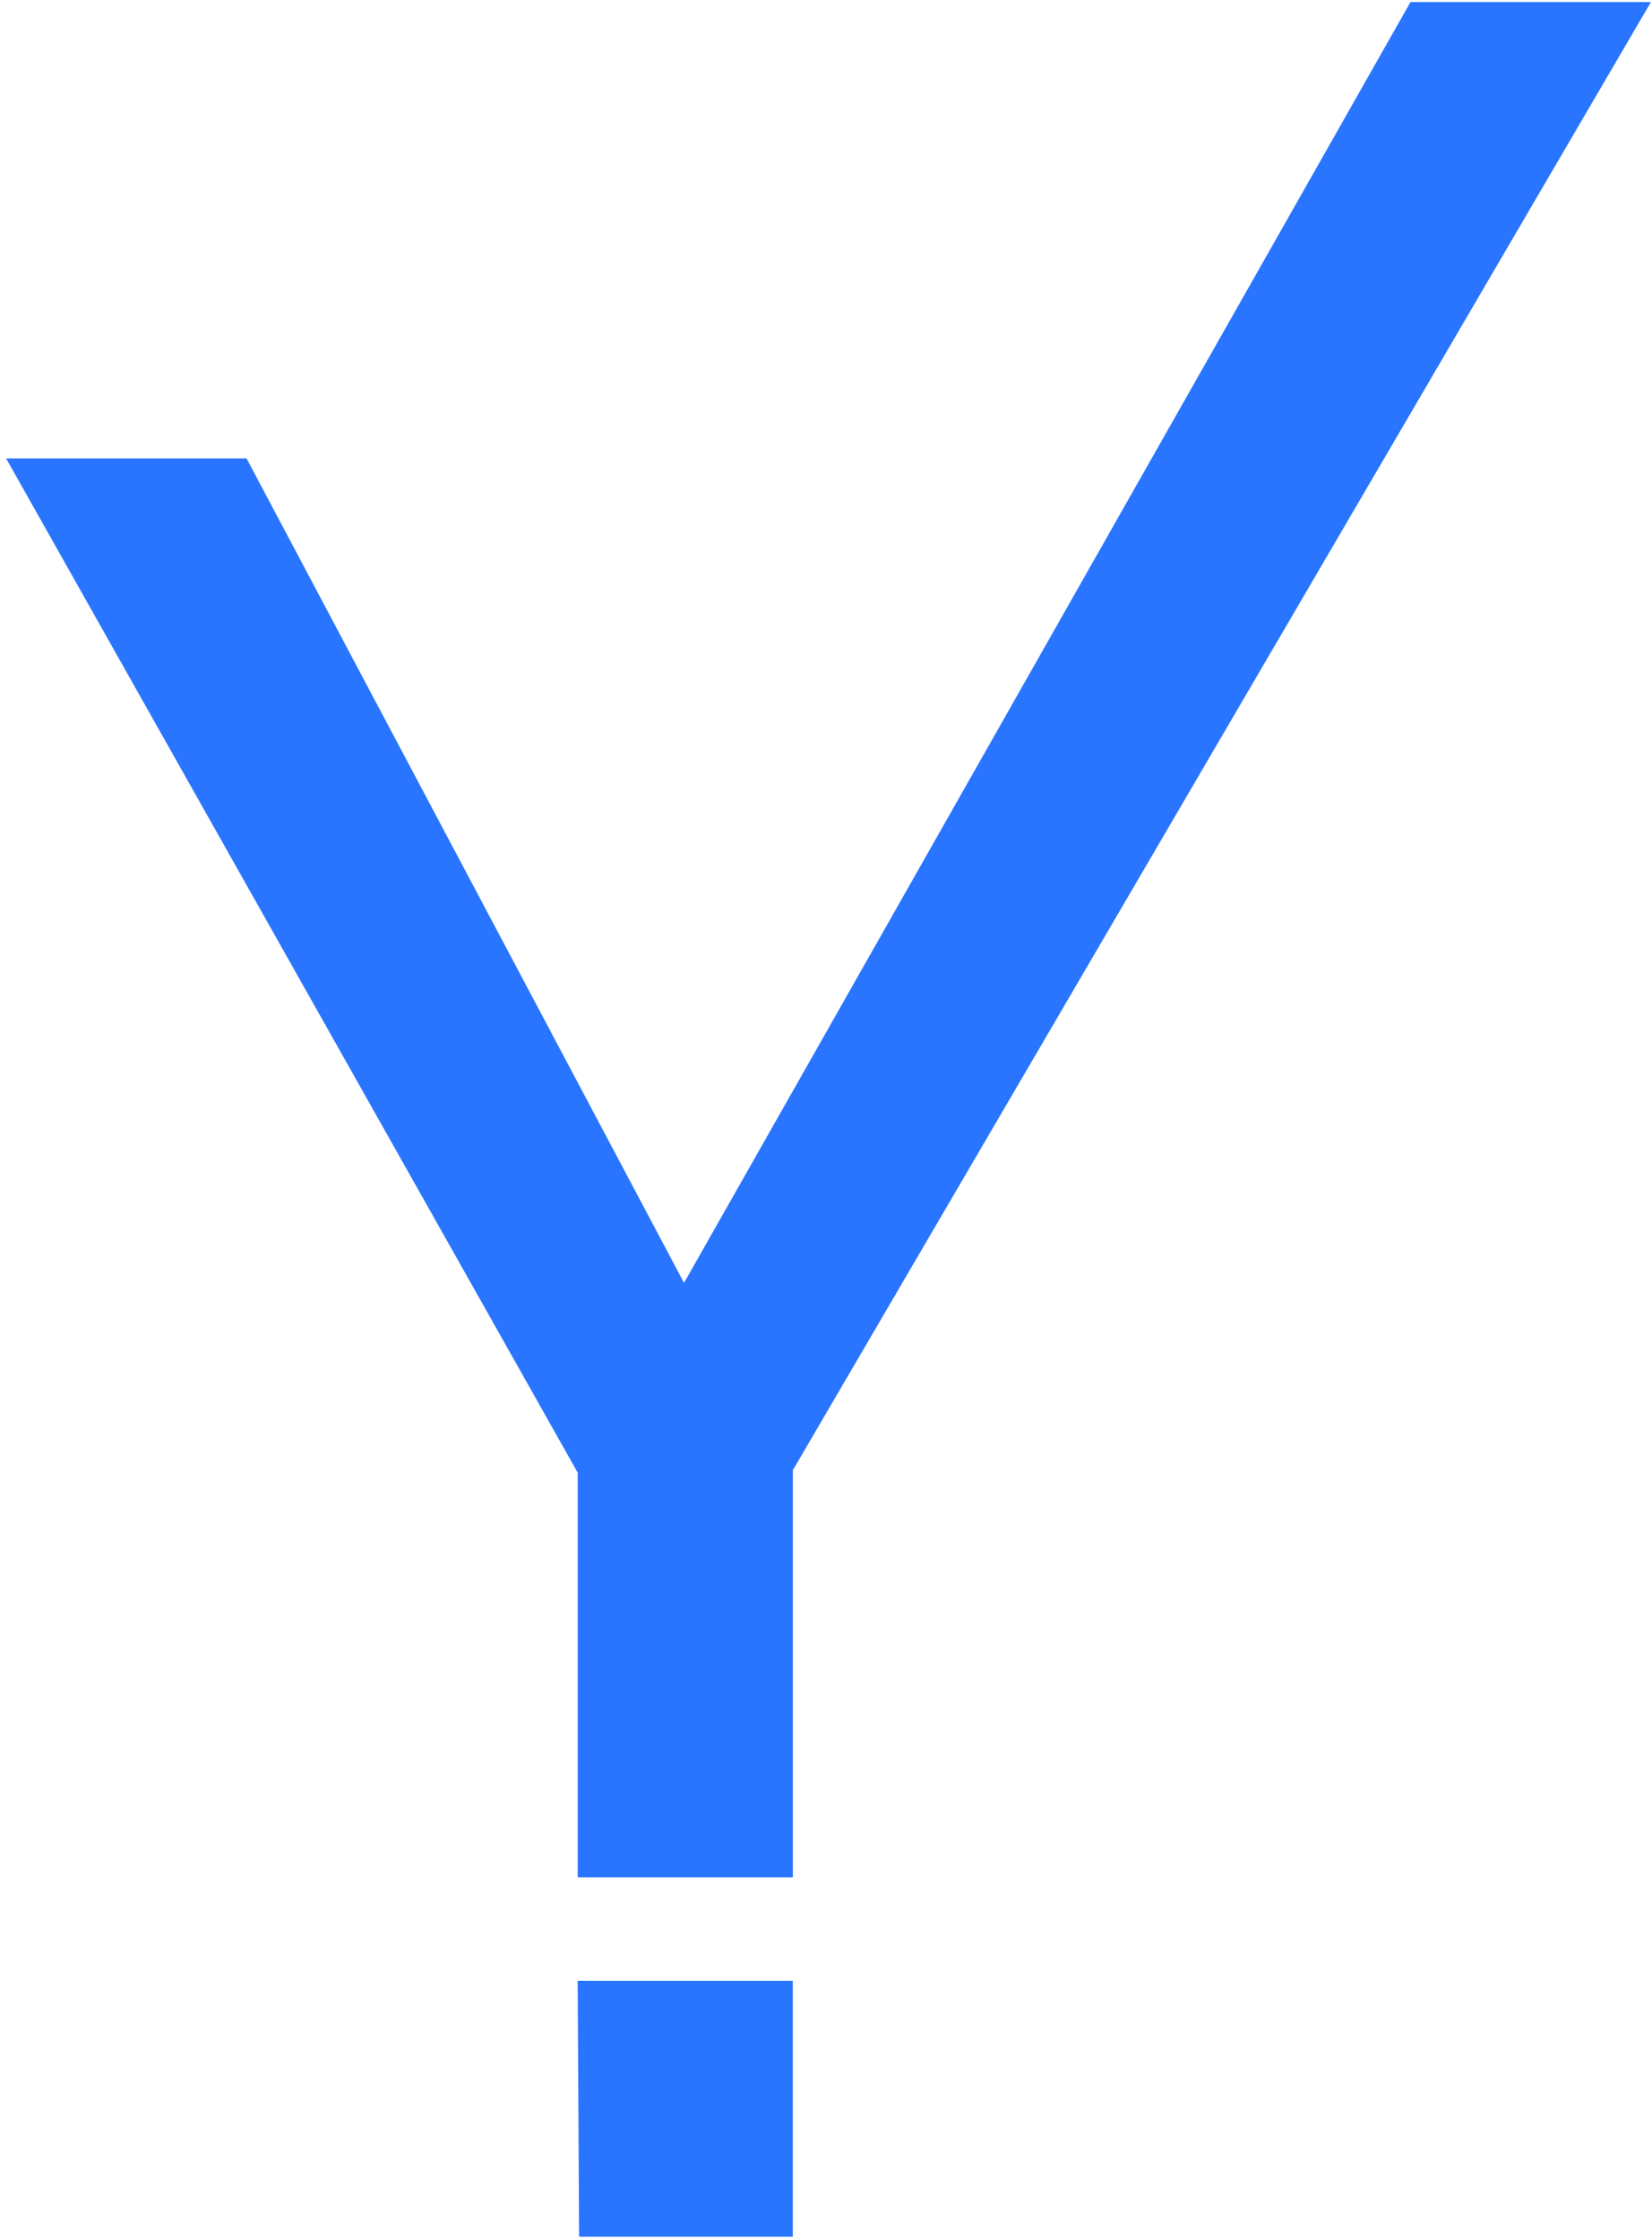 <?xml version="1.0" encoding="UTF-8"?> <svg xmlns="http://www.w3.org/2000/svg" width="253" height="343" viewBox="0 0 253 343" fill="none"><path d="M216.012 0.32H252.833L121.423 225.099V287.445H88.478V225.487L0.936 70.187H37.756L104.757 196.418L216.012 0.32Z" fill="#2975FF"></path><path d="M88.469 303.292H121.411V342.47H88.688L88.469 303.292Z" fill="#2975FF"></path></svg> 